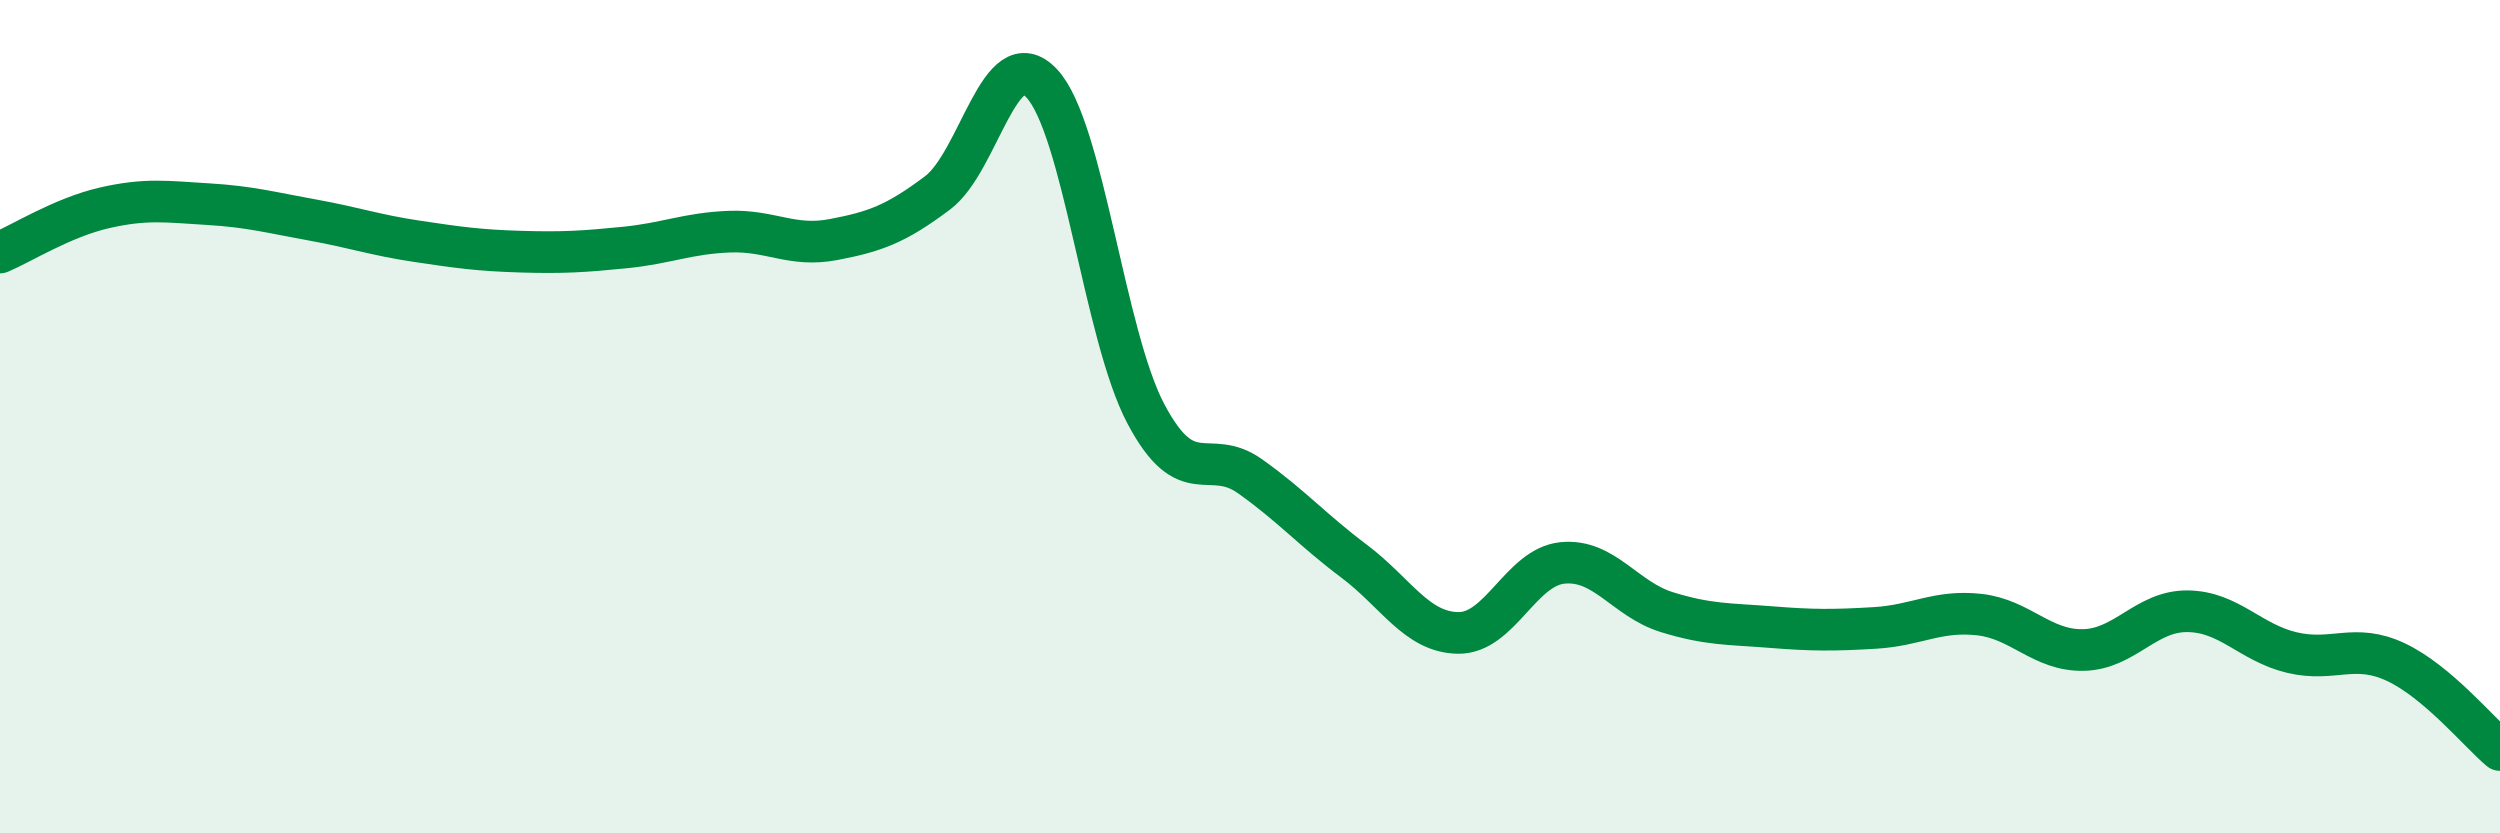
    <svg width="60" height="20" viewBox="0 0 60 20" xmlns="http://www.w3.org/2000/svg">
      <path
        d="M 0,6.06 C 0.5,5.85 1.5,5.22 2.5,4.99 C 3.5,4.76 4,4.84 5,4.9 C 6,4.96 6.5,5.1 7.5,5.28 C 8.5,5.46 9,5.64 10,5.79 C 11,5.94 11.5,6.01 12.5,6.04 C 13.5,6.07 14,6.04 15,5.94 C 16,5.84 16.5,5.6 17.5,5.56 C 18.5,5.52 19,5.94 20,5.75 C 21,5.56 21.5,5.38 22.5,4.63 C 23.5,3.88 24,0.94 25,2 C 26,3.06 26.5,8.04 27.5,9.93 C 28.5,11.82 29,10.72 30,11.43 C 31,12.14 31.5,12.72 32.5,13.47 C 33.5,14.22 34,15.18 35,15.19 C 36,15.2 36.5,13.61 37.5,13.51 C 38.5,13.41 39,14.38 40,14.69 C 41,15 41.5,14.97 42.5,15.05 C 43.5,15.13 44,15.13 45,15.07 C 46,15.01 46.5,14.64 47.5,14.75 C 48.5,14.86 49,15.62 50,15.6 C 51,15.58 51.5,14.66 52.5,14.67 C 53.5,14.68 54,15.42 55,15.66 C 56,15.9 56.5,15.42 57.5,15.89 C 58.5,16.36 59.5,17.58 60,18L60 20L0 20Z"
        fill="#008740"
        opacity="0.1"
        stroke-linecap="round"
        stroke-linejoin="round"
      />
      <path
        d="M 0,6.06 C 0.5,5.85 1.5,5.22 2.5,4.99 C 3.5,4.76 4,4.84 5,4.9 C 6,4.96 6.5,5.1 7.5,5.28 C 8.5,5.46 9,5.64 10,5.79 C 11,5.94 11.5,6.01 12.5,6.04 C 13.5,6.07 14,6.04 15,5.94 C 16,5.84 16.5,5.6 17.5,5.56 C 18.5,5.52 19,5.94 20,5.75 C 21,5.56 21.5,5.38 22.5,4.63 C 23.5,3.88 24,0.94 25,2 C 26,3.06 26.5,8.04 27.5,9.93 C 28.5,11.82 29,10.72 30,11.43 C 31,12.14 31.5,12.72 32.5,13.47 C 33.5,14.22 34,15.18 35,15.19 C 36,15.2 36.5,13.61 37.5,13.51 C 38.5,13.41 39,14.38 40,14.69 C 41,15 41.5,14.97 42.5,15.05 C 43.5,15.13 44,15.13 45,15.07 C 46,15.01 46.5,14.64 47.5,14.75 C 48.5,14.86 49,15.62 50,15.6 C 51,15.58 51.5,14.66 52.5,14.67 C 53.5,14.68 54,15.42 55,15.66 C 56,15.9 56.5,15.42 57.5,15.89 C 58.5,16.36 59.5,17.58 60,18"
        stroke="#008740"
        stroke-width="1"
        fill="none"
        stroke-linecap="round"
        stroke-linejoin="round"
      />
    </svg>
  